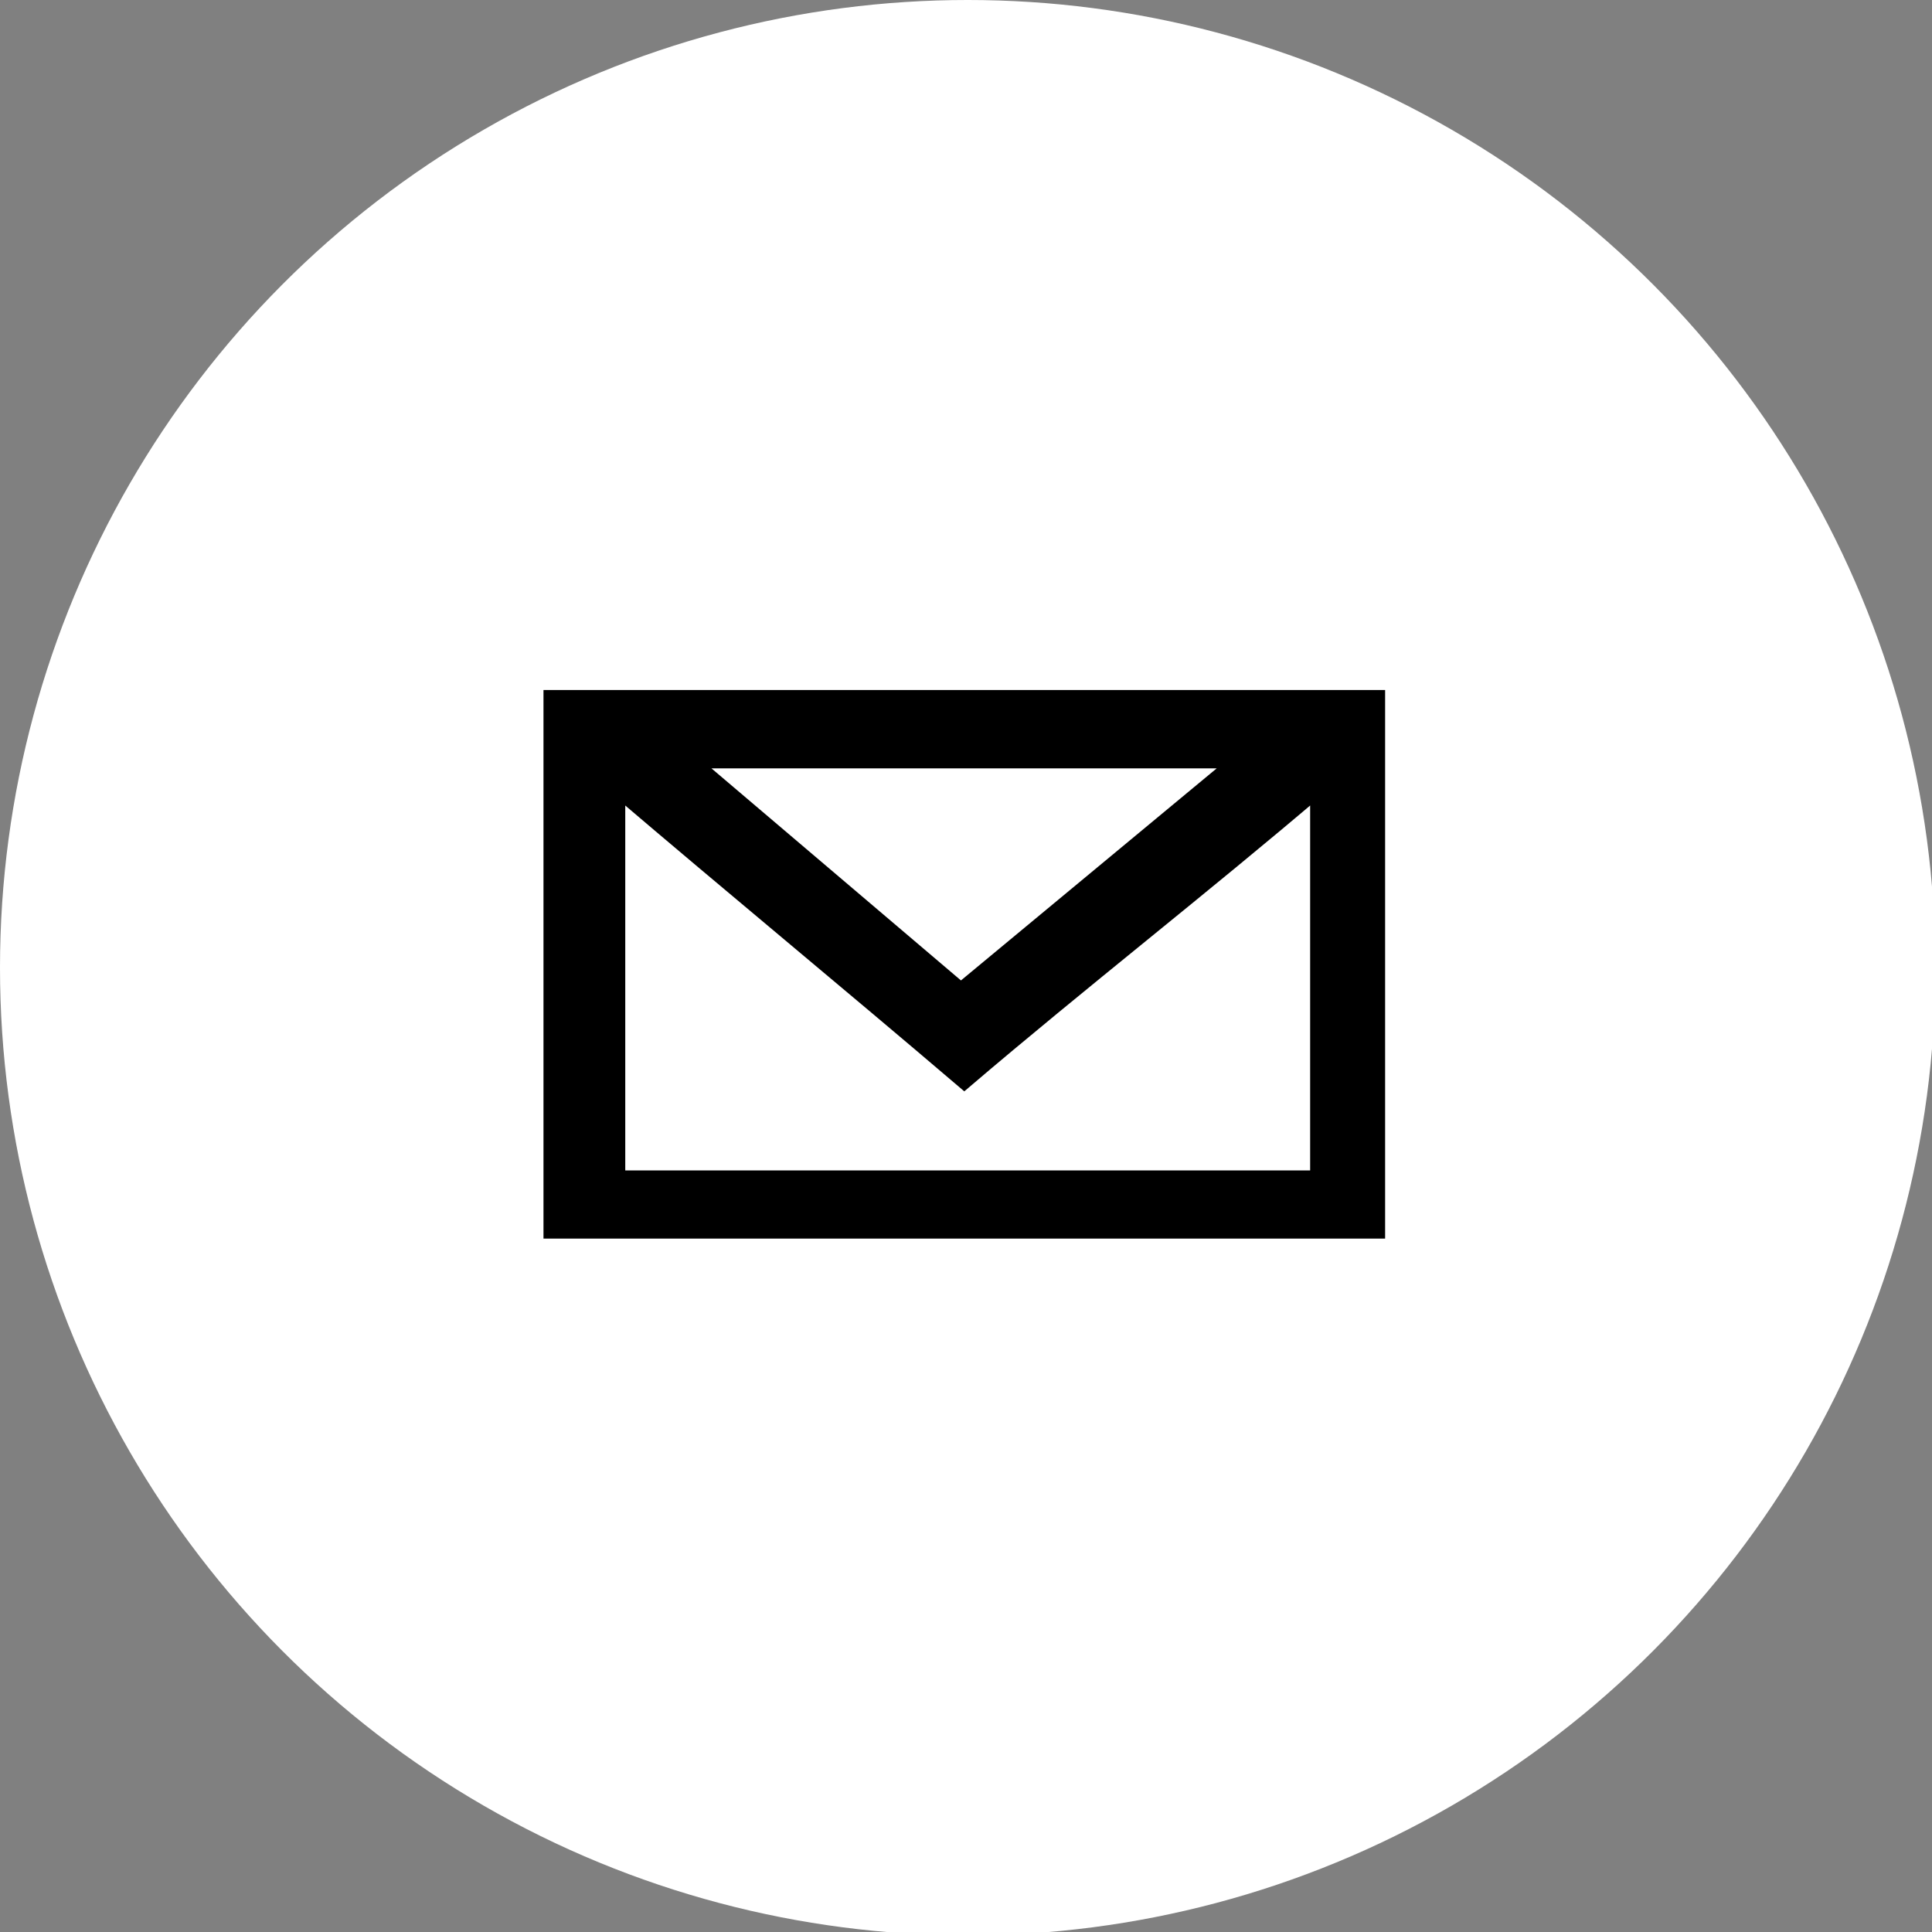 <?xml version="1.0" encoding="utf-8"?>
<!-- Generator: Adobe Illustrator 26.3.1, SVG Export Plug-In . SVG Version: 6.00 Build 0)  -->
<svg version="1.1" id="Capa_2_00000087413681100239212530000008064517663612226461_"
	 xmlns="http://www.w3.org/2000/svg" xmlns:xlink="http://www.w3.org/1999/xlink" x="0px" y="0px" viewBox="0 0 56.7 56.7"
	 style="enable-background:new 0 0 56.7 56.7;" xml:space="preserve">
<rect x="0" y="0" width="56.7" height="56.7" fill="#808080" stroke="none"/>
<style type="text/css">
	.st0{fill:#FFFFFF;}
	.st1{stroke:#000000;stroke-width:0.5;stroke-miterlimit:10;}
</style>
<circle class="st0" cx="28.4" cy="28.4" r="28.4"/>
<path class="st1" d="M16.2,20.5v0.8v14v0.8h0.9h22.4h0.9v-0.8v-14v-0.8h-0.9H17.2H16.2z M20.2,22.3h16.2l-8.2,6.8L20.2,22.3z
	 M18.1,23.1c3.4,2.9,6.8,5.7,10.2,8.6c3.4-2.9,7-5.7,10.4-8.6v11.5H18.1c0-1.5,0-2.9,0-4.4C18.1,27.8,18.1,25.4,18.1,23.1z"/>
</svg>

